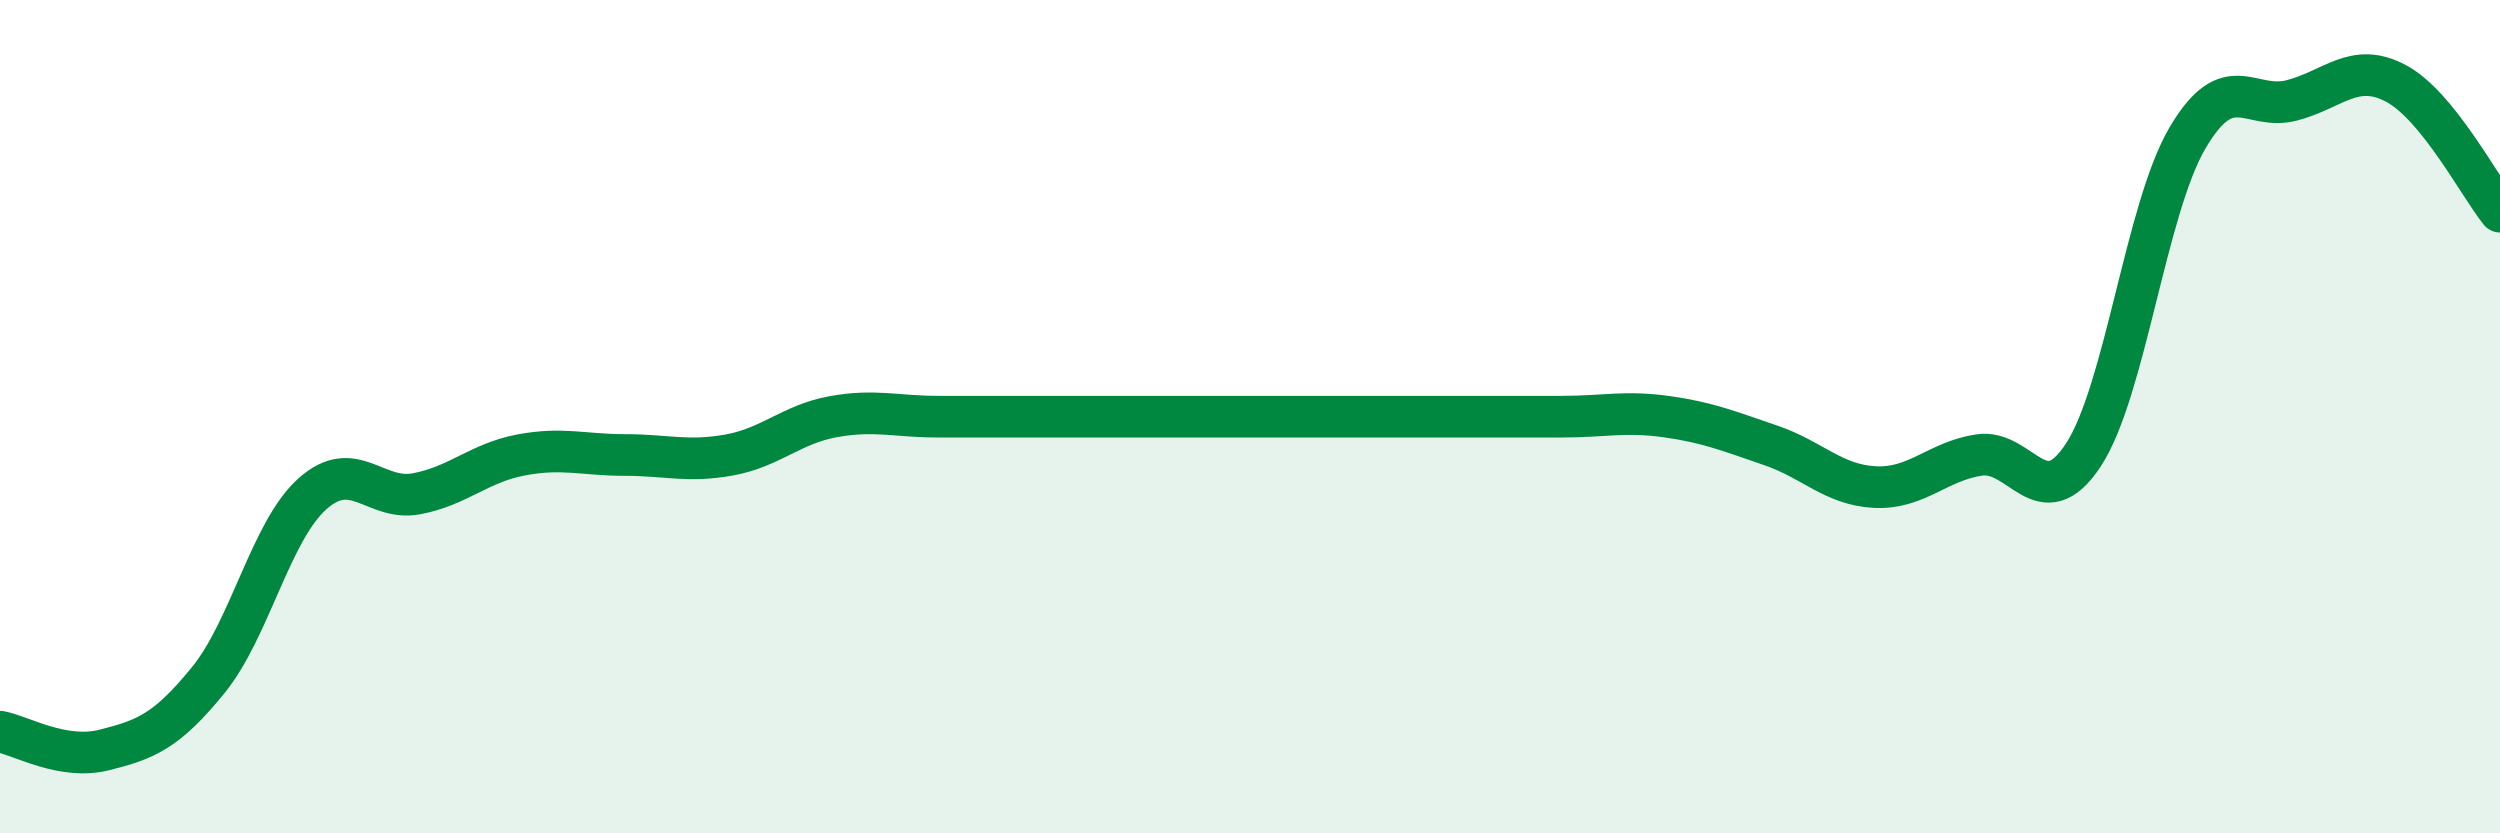 
    <svg width="60" height="20" viewBox="0 0 60 20" xmlns="http://www.w3.org/2000/svg">
      <path
        d="M 0,17.56 C 0.5,17.65 1.5,18.25 2.5,18 C 3.5,17.75 4,17.55 5,16.32 C 6,15.09 6.5,12.74 7.5,11.85 C 8.5,10.96 9,12.04 10,11.85 C 11,11.66 11.5,11.11 12.5,10.92 C 13.5,10.73 14,10.92 15,10.92 C 16,10.92 16.5,11.1 17.5,10.92 C 18.5,10.74 19,10.18 20,10 C 21,9.82 21.5,10 22.5,10 C 23.5,10 24,10 25,10 C 26,10 26.5,10 27.5,10 C 28.5,10 29,10 30,10 C 31,10 31.5,10 32.5,10 C 33.5,10 34,10 35,10 C 36,10 36.5,10 37.5,10 C 38.5,10 39,9.86 40,10 C 41,10.14 41.5,10.35 42.5,10.69 C 43.5,11.03 44,11.64 45,11.69 C 46,11.74 46.5,11.07 47.5,10.92 C 48.5,10.77 49,12.44 50,10.92 C 51,9.4 51.5,5.01 52.5,3.31 C 53.5,1.61 54,2.67 55,2.41 C 56,2.15 56.5,1.47 57.5,2 C 58.5,2.53 59.5,4.46 60,5.08L60 20L0 20Z"
        fill="#008740"
        opacity="0.1"
        stroke-linecap="round"
        stroke-linejoin="round"
      />
      <path
        d="M 0,17.56 C 0.5,17.65 1.5,18.25 2.5,18 C 3.5,17.75 4,17.55 5,16.32 C 6,15.09 6.5,12.74 7.5,11.85 C 8.5,10.96 9,12.04 10,11.85 C 11,11.66 11.5,11.11 12.5,10.92 C 13.5,10.73 14,10.92 15,10.92 C 16,10.92 16.5,11.1 17.5,10.92 C 18.5,10.74 19,10.18 20,10 C 21,9.82 21.5,10 22.5,10 C 23.5,10 24,10 25,10 C 26,10 26.5,10 27.5,10 C 28.5,10 29,10 30,10 C 31,10 31.5,10 32.5,10 C 33.5,10 34,10 35,10 C 36,10 36.5,10 37.5,10 C 38.5,10 39,9.86 40,10 C 41,10.14 41.5,10.35 42.5,10.69 C 43.5,11.03 44,11.64 45,11.69 C 46,11.74 46.5,11.07 47.5,10.92 C 48.5,10.77 49,12.44 50,10.92 C 51,9.4 51.5,5.01 52.5,3.31 C 53.5,1.61 54,2.67 55,2.41 C 56,2.15 56.5,1.47 57.5,2 C 58.5,2.53 59.5,4.46 60,5.08"
        stroke="#008740"
        stroke-width="1"
        fill="none"
        stroke-linecap="round"
        stroke-linejoin="round"
      />
    </svg>
  